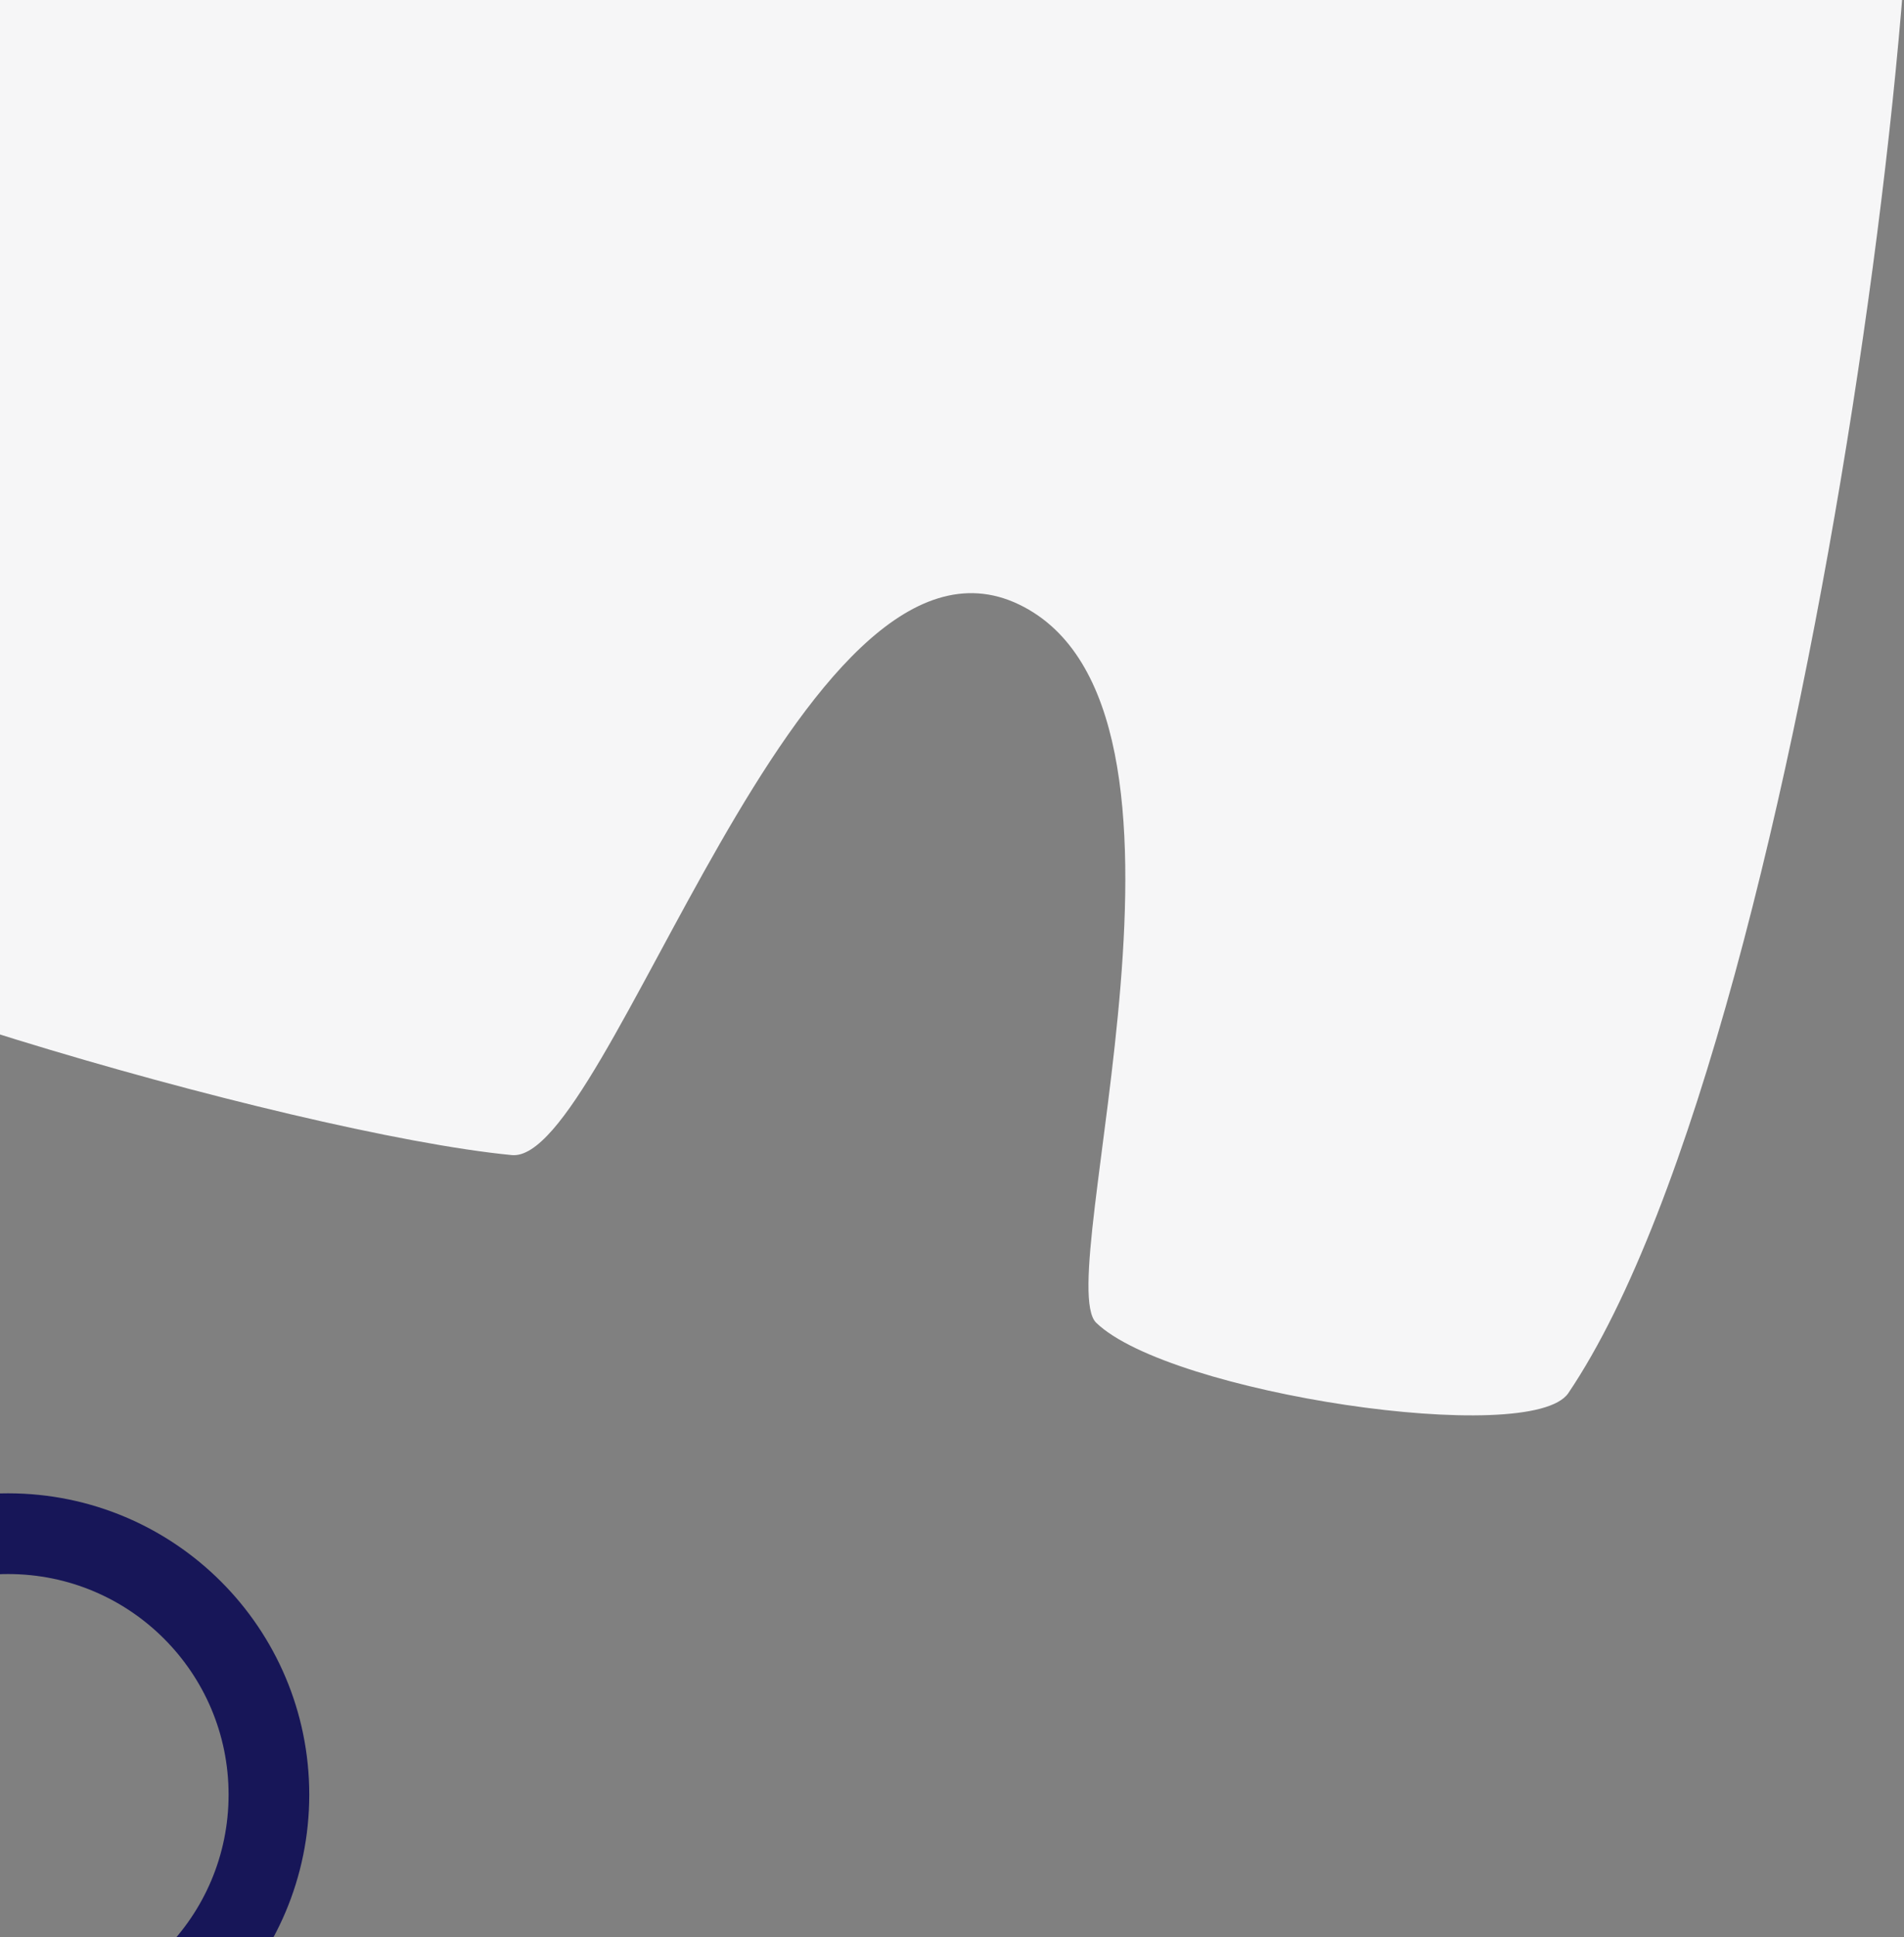 <svg xmlns="http://www.w3.org/2000/svg" width="354" height="360" viewBox="0 0 354 360">
    <rect x="0" y="0" width="354" height="360" fill="#808080" stroke="none"/>
    <g fill="none" fill-rule="evenodd" transform="translate(-76 -160.465)">
        <circle cx="77.5" cy="493.965" r="48.5" stroke="#171658" stroke-width="15"/>
        <path fill="#F6F6F7" d="M104.293 10.084c42.022-2.472 141.225 85.324 154.85 85.398 13.733.077 153.089-10.402 168.684 1.152 14.223 10.538-13.914 254.118-60.233 322.703-6.846 10.138-74.19.087-87.785-13.07-8.52-8.25 25.38-114.405-14.365-133.482-40.733-19.549-76.181 104.072-94.286 102.326-41.048-3.964-152.184-36.592-157.194-50.015-6.613-17.715 69.62-313.792 90.329-315.012"/>
    </g>
</svg>
